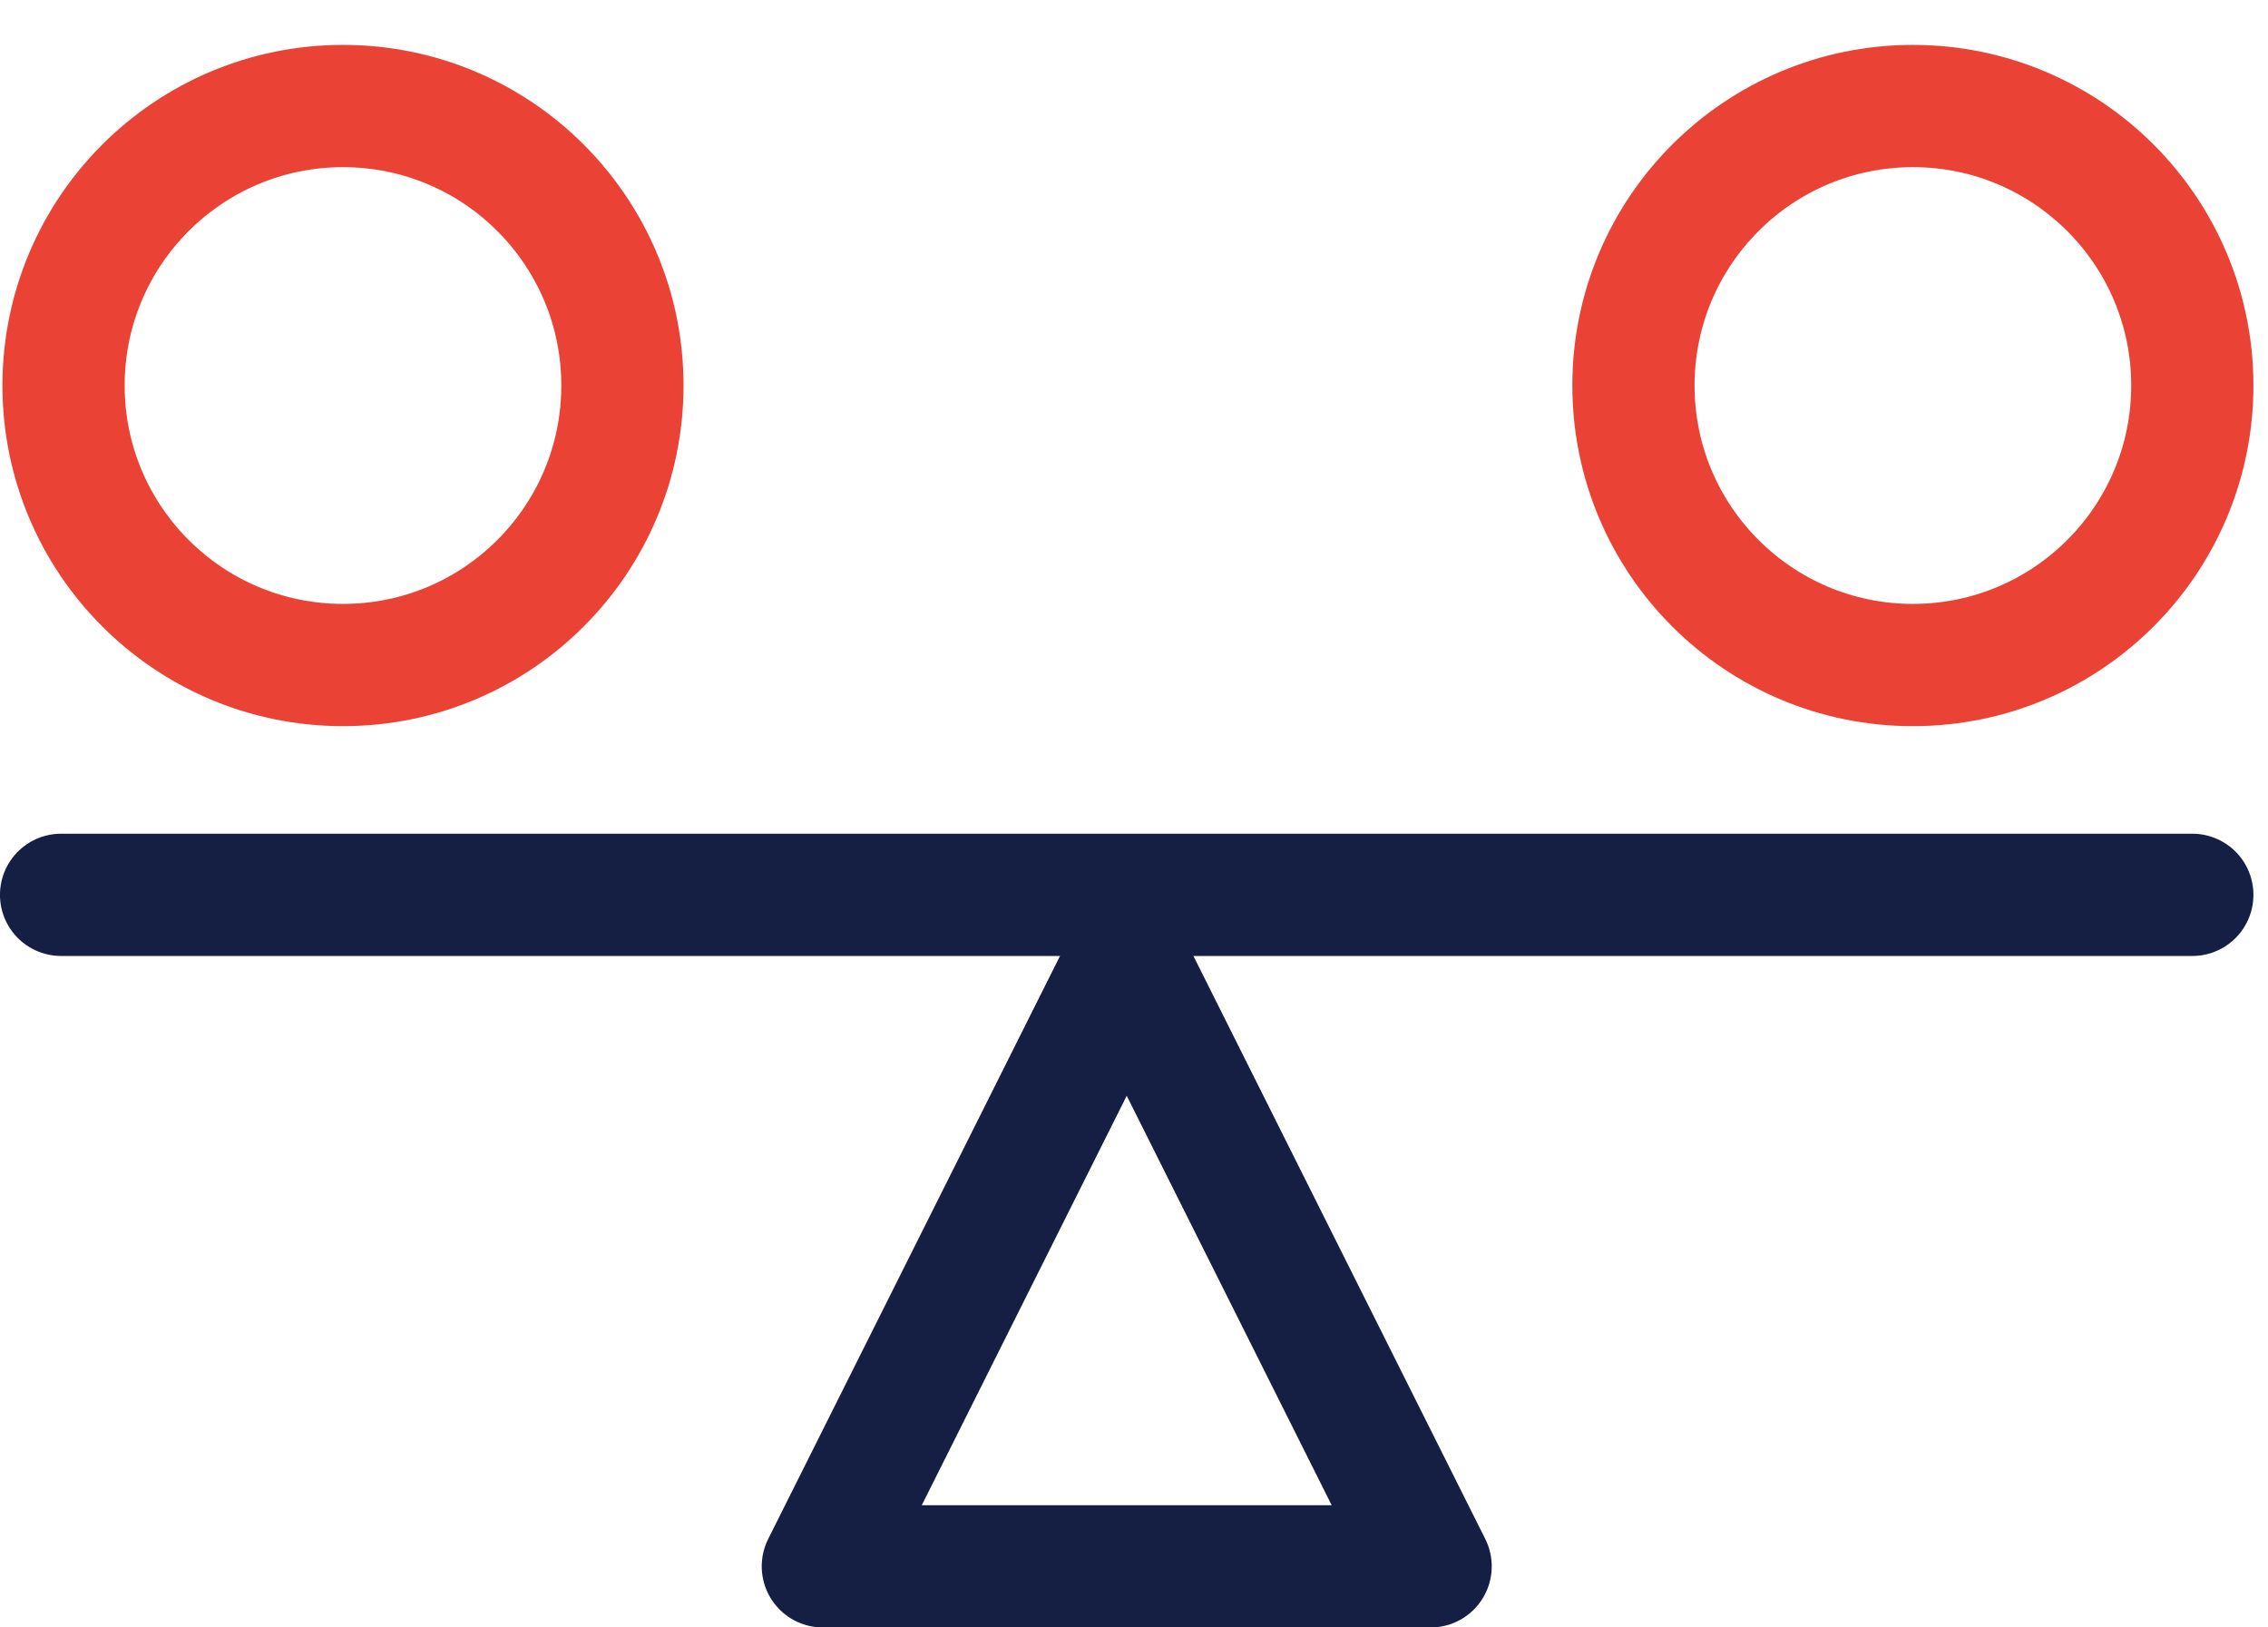 <svg width="46" height="33" viewBox="0 0 46 33" fill="none" xmlns="http://www.w3.org/2000/svg">
<g clip-path="url(#clip0_1045_162)">
<path d="M6.957 13.485C10.087 13.485 12.624 10.948 12.624 7.817C12.624 4.687 10.087 2.15 6.957 2.15C3.827 2.15 1.289 4.687 1.289 7.817C1.289 10.948 3.827 13.485 6.957 13.485Z" stroke="#EA4235" stroke-width="2.479" stroke-linecap="round" stroke-linejoin="round"/>
<path d="M38.798 13.485C41.928 13.485 44.465 10.948 44.465 7.817C44.465 4.687 41.928 2.15 38.798 2.15C35.668 2.15 33.13 4.687 33.13 7.817C33.13 10.948 35.668 13.485 38.798 13.485Z" stroke="#EA4235" stroke-width="2.479" stroke-linecap="round" stroke-linejoin="round"/>
<path d="M1.239 18.145H44.465" stroke="#141F43" stroke-width="2.479" stroke-linecap="round" stroke-linejoin="round"/>
<path d="M29.016 31.761H16.689L22.852 19.451L29.016 31.761Z" stroke="#141F43" stroke-width="2.479" stroke-linecap="round" stroke-linejoin="round"/>
</g>
<defs>
<clipPath id="clip0_1045_162">
<rect width="45.704" height="32.089" fill="white" transform="translate(0 0.911)"/>
</clipPath>
</defs>
</svg>
